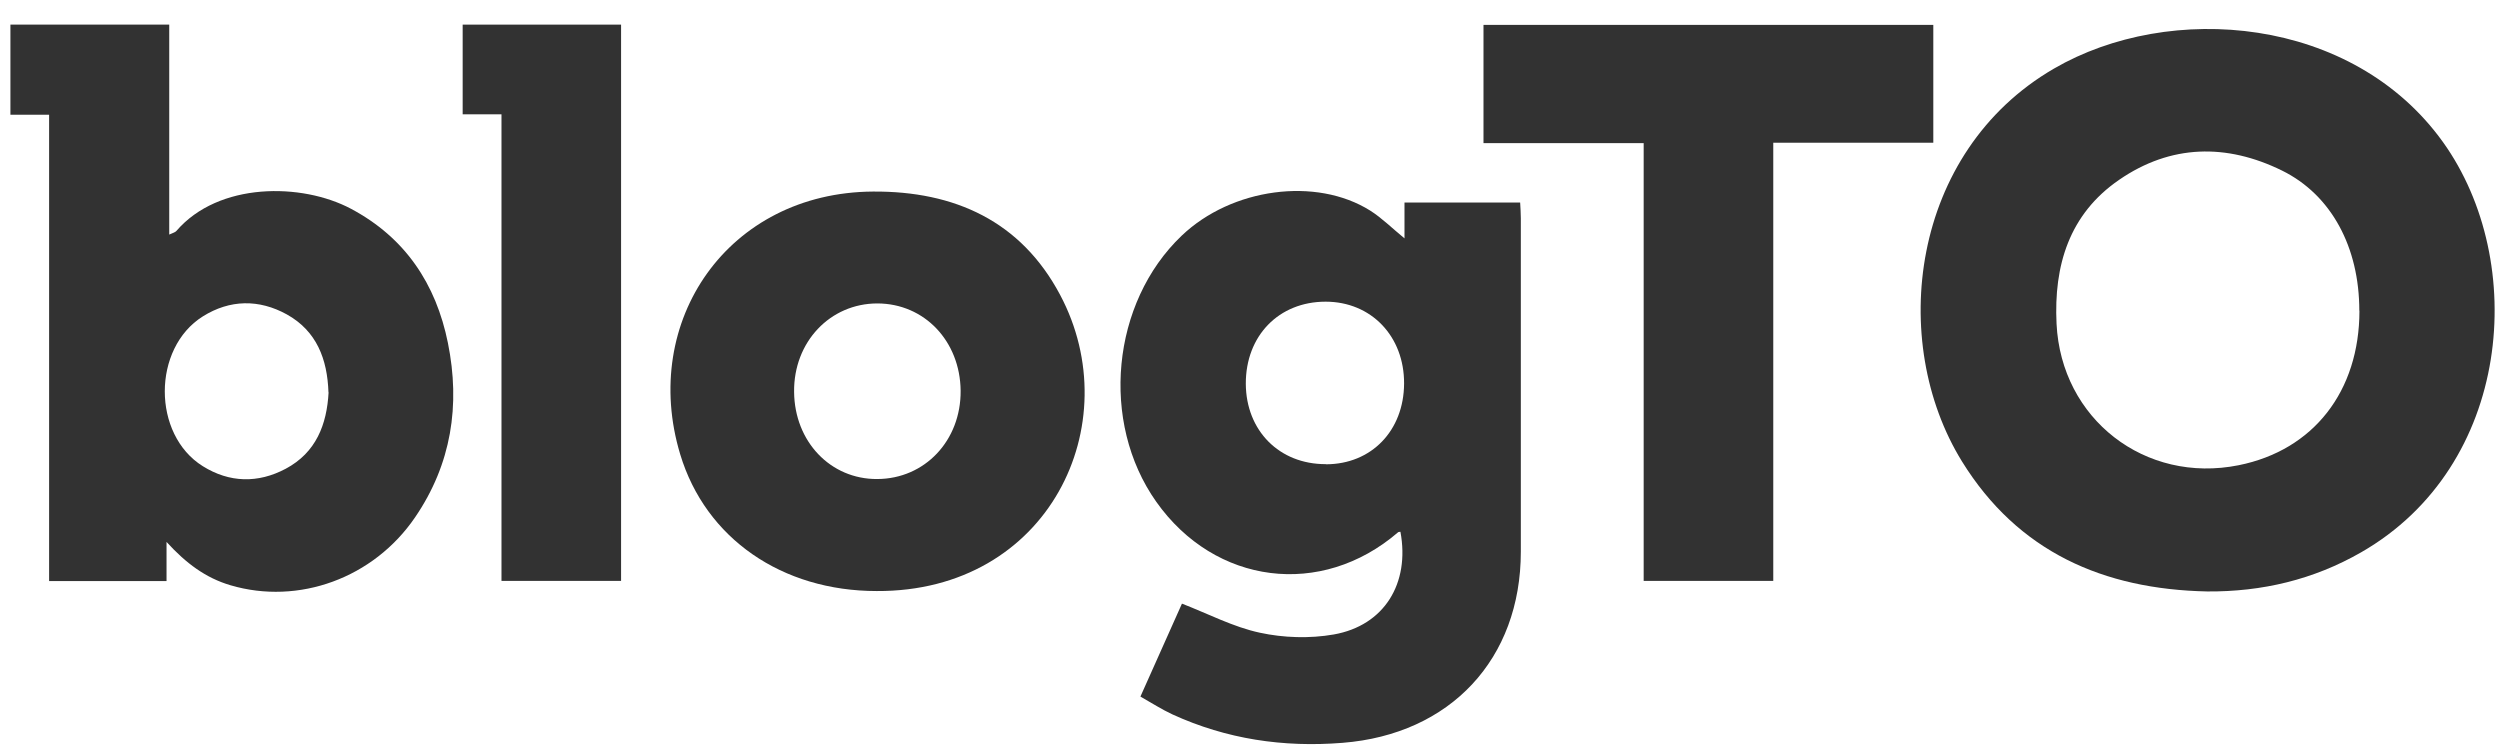 <?xml version="1.0" encoding="UTF-8"?>
<svg id="Layer_1" data-name="Layer 1" xmlns="http://www.w3.org/2000/svg" width="1848" height="555" version="1.1" viewBox="0 0 1848 555">
  <defs>
    <style>
      .cls-1 {
        fill: #323232;
        stroke-width: 0px;
      }
    </style>
  </defs>
  <path class="cls-1" d="M1631.5,437.2c-76.6-1.6-139.8-29.2-181.2-96.1-54.7-88.5-38.3-228.7,68-290.4,85.5-49.7,220.7-39,287.6,54.4,63.3,88.4,50.9,239.3-60.6,303.2-35.2,20.2-73.2,29.2-113.8,28.9ZM1744,229.6c0-46.8-20.6-85.5-57.1-103.5-41.1-20.2-82.3-19.4-120.4,6.8-37,25.4-48.4,63.4-46.3,106.4,3.4,70.4,65.4,118.5,134.6,104.6,55.3-11.1,89.3-54.6,89.3-114.3Z"/>
  <path class="cls-1" d="M1038.2,176.2v-26.5h85.5c.2,3.9.5,7.8.5,11.7,0,82.1,0,164.2,0,246.3,0,79.5-52.1,135.1-131.8,141.4-43.7,3.5-85.7-2.7-125.7-21-8-3.7-15.4-8.5-23.7-13.2,10.8-24.1,21.1-47.3,30.7-68.7,19.6,7.6,38,17.3,57.6,21.5,17.5,3.8,36.9,4.4,54.6,1.3,37.4-6.6,56.4-37.8,49.3-75.9-.6.1-1.4,0-1.8.4-56.7,48.8-135.3,38.8-178.7-22.6-41.6-58.8-33.2-147.1,18.8-196.7,36.9-35.2,99.3-43.7,139.4-18.5,8.5,5.4,15.8,12.7,25.3,20.5ZM980.1,343.2c33.6,0,57.6-24.8,57.8-59.6.2-35-24.3-60.6-58-60.6-34.6,0-59.1,25.2-59,60.7.2,34.7,24.8,59.5,59.1,59.4Z"/>
  <path class="cls-1" d="M36.3,429.5V84.8H7.7V18.2h117.4v155.2c2.7-1.3,4.4-1.6,5.3-2.7,31.2-36.2,92.6-35.7,129-16.4,40.1,21.3,62.9,55.6,71.7,99.2,9.3,46,2.6,89.5-24.2,128.8-30.7,45.1-86.2,65.2-136.6,50.3-18.2-5.4-32.7-16.1-47.2-32v28.9H36.3ZM242.8,290.1c-.8-24.6-8.7-45.4-30.8-57.7-20.5-11.3-42-11.1-62.1,1.5-37.4,23.5-37.5,87.3,0,110.7,19.7,12.3,40.8,12.8,61.3,1.9,22.5-12,30.4-32.7,31.7-56.5Z"/>
  <path class="cls-1" d="M1429.1,18.4v87.1h-118.3v323.9h-95.8V105.8h-118.4V18.4h332.6Z"/>
  <path class="cls-1" d="M648.1,436.9c-70,0-126.5-38.8-145.3-101.1-29.7-98.4,35.3-193.5,142.5-194.2,60.4-.4,109.4,21.9,138.3,76.3,50.8,95.4-8.3,219.7-135.6,219ZM587,289.7c.3,36.7,26.9,64.6,61.4,64.4,35.3-.1,62-28.5,61.7-65.3-.4-36.7-26.8-64.4-61.5-64.5-35,0-62,28.5-61.6,65.3Z"/>
  <path class="cls-1" d="M370.7,84.5h-28.7V18.2h117.1v411.2h-88.4V84.5Z"/>
</svg>